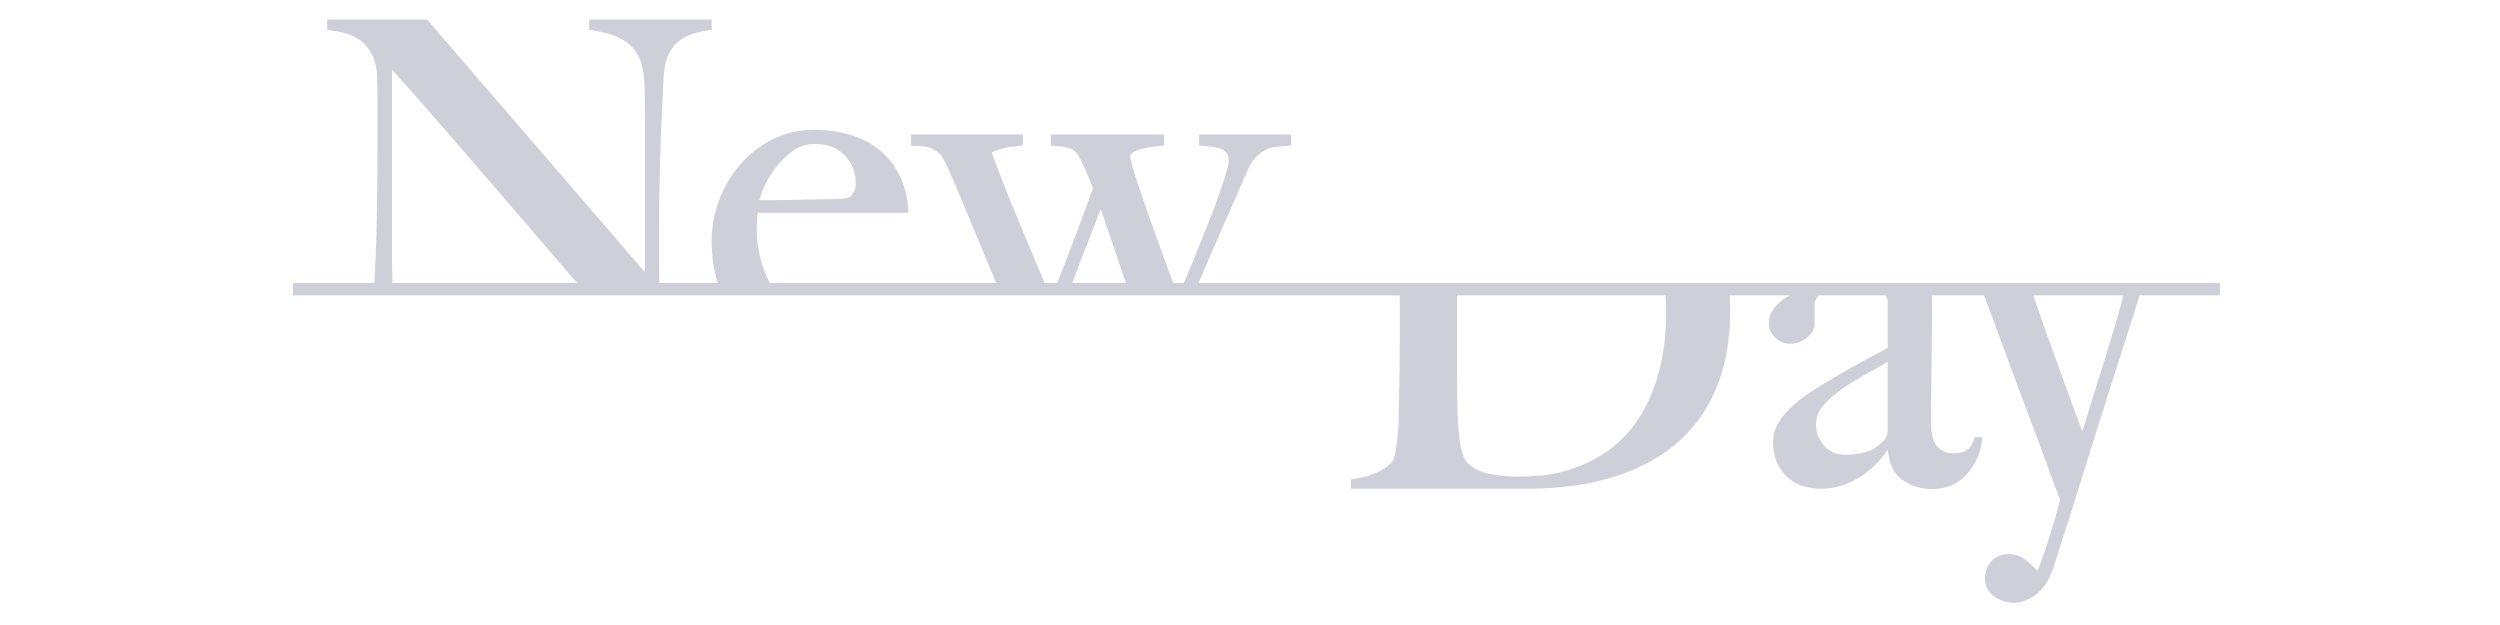 <svg width="128" height="32" viewBox="0 0 128 32" fill="none" xmlns="http://www.w3.org/2000/svg">
<g clip-path="url(#clip0_2525_10064)">
<path fill-rule="evenodd" clip-rule="evenodd" d="M108.699 15.216C108.603 15.581 108.482 16.006 108.34 16.496C108.177 17.055 107.996 17.651 107.8 18.283C107.603 18.918 107.413 19.52 107.233 20.099C107.053 20.669 106.9 21.174 106.768 21.595C106.711 21.791 106.659 21.953 106.613 22.084C106.495 21.769 106.367 21.424 106.221 21.042C106.028 20.513 105.828 19.965 105.621 19.399C105.416 18.832 105.214 18.266 105.01 17.705C104.805 17.146 104.618 16.63 104.457 16.159C104.331 15.799 104.225 15.482 104.133 15.21L104.109 15.123H108.727L108.699 15.216ZM96.65 22.022C96.65 22.262 96.567 22.456 96.393 22.613C96.132 22.875 95.845 23.054 95.54 23.142C95.225 23.235 94.858 23.282 94.446 23.282C94.005 23.282 93.661 23.127 93.389 22.816C93.113 22.495 92.978 22.149 92.978 21.752C92.978 21.361 93.115 21.018 93.4 20.705C93.696 20.381 94.05 20.084 94.455 19.814C94.87 19.54 95.301 19.285 95.732 19.052C96.082 18.864 96.389 18.683 96.65 18.512V22.022ZM85.286 15.259C85.306 15.486 85.312 15.715 85.312 15.935C85.312 18.029 84.88 19.814 84.02 21.238C83.165 22.657 81.856 23.623 80.131 24.116C79.759 24.23 79.361 24.301 78.941 24.342C78.053 24.427 77.24 24.439 76.296 24.273C75.83 24.185 75.432 23.986 75.125 23.686C75.043 23.602 74.965 23.464 74.901 23.278C74.828 23.086 74.778 22.868 74.745 22.624C74.712 22.376 74.684 22.119 74.662 21.849C74.638 21.584 74.625 21.34 74.625 21.113C74.608 20.587 74.599 19.887 74.599 19.052V15.123H85.278L85.286 15.259ZM54.895 14.486L56.357 10.696C56.622 11.46 56.857 12.149 57.055 12.742C57.27 13.386 57.468 13.958 57.647 14.486H54.895ZM20.092 14.486C20.081 14.087 20.073 13.664 20.073 13.217V3.567C21.063 4.667 22.011 5.742 22.894 6.763C23.871 7.892 24.869 9.049 25.887 10.232C26.903 11.417 27.971 12.66 29.094 13.964C29.242 14.135 29.39 14.307 29.546 14.486H20.092ZM39.094 9.641C39.233 9.3 39.433 8.954 39.685 8.617C39.942 8.279 40.244 7.981 40.59 7.73C40.923 7.491 41.299 7.368 41.708 7.368C42.35 7.368 42.866 7.564 43.242 7.95C43.625 8.348 43.812 8.805 43.812 9.356C43.812 9.604 43.773 9.729 43.742 9.785C43.697 9.878 43.629 9.977 43.538 10.083C43.401 10.133 43.244 10.163 43.068 10.178C42.866 10.193 42.644 10.2 42.407 10.2C42.043 10.2 41.704 10.206 41.395 10.213L40.514 10.236C40.249 10.245 39.962 10.249 39.666 10.249H38.88C38.924 10.087 38.996 9.884 39.094 9.641ZM61.365 14.486C61.417 14.366 61.469 14.249 61.521 14.128C61.8 13.485 62.08 12.835 62.361 12.183C62.63 11.553 62.907 10.925 63.179 10.314C63.446 9.703 63.672 9.192 63.862 8.751C63.997 8.436 64.153 8.192 64.323 8.024C64.495 7.858 64.667 7.73 64.84 7.653C65.013 7.571 65.195 7.525 65.376 7.51C65.576 7.493 65.774 7.48 65.965 7.463L66.109 7.45V6.886H61.397V7.445L61.538 7.463C61.684 7.48 61.843 7.493 62.021 7.51C62.185 7.525 62.335 7.555 62.474 7.607C62.602 7.655 62.707 7.726 62.794 7.825C62.872 7.916 62.911 8.054 62.911 8.235C62.911 8.324 62.883 8.516 62.748 8.954C62.637 9.317 62.498 9.738 62.333 10.197C62.167 10.662 61.976 11.165 61.758 11.693C61.543 12.226 61.334 12.742 61.134 13.245C60.951 13.701 60.779 14.117 60.618 14.486H60.066C60.033 14.394 59.998 14.299 59.961 14.202C59.776 13.701 59.589 13.189 59.396 12.665C59.202 12.129 59.013 11.601 58.835 11.093C58.654 10.584 58.489 10.1 58.341 9.664C58.193 9.224 58.08 8.872 57.995 8.585C57.882 8.207 57.871 8.097 57.871 8.069C57.871 7.946 57.908 7.864 57.999 7.806C58.123 7.728 58.269 7.67 58.436 7.625C58.612 7.579 58.795 7.545 58.98 7.521L59.6 7.443V6.886H53.805V7.454L53.955 7.463C54.229 7.48 54.447 7.506 54.595 7.543C54.739 7.577 54.849 7.618 54.921 7.663C55.01 7.72 55.052 7.765 55.071 7.789C55.108 7.845 55.154 7.899 55.206 7.948C55.358 8.222 55.495 8.507 55.619 8.786C55.737 9.062 55.852 9.349 55.959 9.643C55.757 10.197 55.548 10.761 55.341 11.329C55.126 11.911 54.913 12.479 54.706 13.019C54.497 13.556 54.308 14.044 54.132 14.486H53.483C53.314 14.085 53.142 13.666 52.957 13.23C52.596 12.38 52.248 11.544 51.921 10.752C51.606 9.984 51.336 9.31 51.119 8.741C50.945 8.289 50.832 7.981 50.779 7.812C50.834 7.776 50.899 7.743 50.975 7.715C51.106 7.672 51.247 7.627 51.395 7.588C51.541 7.551 51.684 7.525 51.828 7.51C51.984 7.493 52.117 7.48 52.23 7.46L52.367 7.441V6.886H46.646V7.458L46.794 7.463C47.414 7.48 47.677 7.568 47.786 7.64C47.949 7.748 48.078 7.838 48.171 7.912C48.291 8.108 48.408 8.33 48.519 8.574C48.641 8.838 48.75 9.079 48.843 9.297C49.522 10.916 50.159 12.447 50.74 13.85C50.827 14.061 50.916 14.273 51.006 14.486H39.416C39.259 14.197 39.131 13.893 39.026 13.567C38.837 12.971 38.743 12.341 38.743 11.693C38.743 11.523 38.752 11.354 38.767 11.197C38.778 11.087 38.787 10.99 38.789 10.895H46.518L46.505 10.729C46.455 10.044 46.296 9.436 46.031 8.924C45.765 8.419 45.417 7.987 44.993 7.65C44.569 7.312 44.066 7.057 43.494 6.895C42.931 6.731 42.32 6.649 41.687 6.649C40.895 6.649 40.166 6.819 39.511 7.156C38.863 7.489 38.306 7.931 37.854 8.471C37.404 9.006 37.049 9.617 36.805 10.293C36.559 10.966 36.435 11.655 36.435 12.337C36.435 13.088 36.54 13.806 36.746 14.486H33.753C33.751 14.055 33.747 13.625 33.747 13.194V11.67C33.747 10.614 33.76 9.608 33.784 8.682C33.808 7.73 33.836 6.94 33.866 6.265C33.899 5.533 33.932 4.846 33.964 4.203C33.995 3.582 34.062 3.156 34.169 2.932C34.345 2.505 34.602 2.183 34.932 1.978C35.274 1.771 35.733 1.626 36.303 1.546L36.438 1.531V1H30.162V1.531L30.297 1.546C31.041 1.654 31.611 1.844 31.998 2.105C32.379 2.364 32.644 2.703 32.792 3.12C32.914 3.433 32.983 3.877 33.001 4.439C33.014 5.024 33.022 5.637 33.022 6.258V13.94L21.911 1.052L21.861 1H16.753V1.533L16.892 1.548C17.143 1.578 17.406 1.63 17.678 1.699C17.939 1.766 18.183 1.881 18.409 2.034C18.628 2.185 18.822 2.403 18.985 2.677C19.151 2.949 19.257 3.31 19.301 3.737C19.318 4.205 19.327 4.587 19.327 4.898V7.806C19.327 8.851 19.318 9.859 19.301 10.795C19.285 11.721 19.261 12.533 19.229 13.213C19.211 13.668 19.194 14.091 19.168 14.486H15V15.123H71.669V17.467C71.669 17.955 71.665 18.43 71.66 18.89L71.634 20.166C71.625 20.556 71.619 20.869 71.619 21.096C71.619 21.346 71.615 21.614 71.595 21.895C71.582 22.164 71.556 22.423 71.521 22.663C71.493 22.903 71.456 23.119 71.417 23.308C71.371 23.52 71.31 23.617 71.26 23.667C71.077 23.878 70.801 24.064 70.435 24.219C70.066 24.375 69.676 24.478 69.28 24.524L69.17 24.537V25.022H78.251C79.006 25.022 79.796 24.968 80.598 24.86C81.405 24.753 82.198 24.567 82.954 24.308C83.716 24.042 84.445 23.691 85.121 23.246C85.797 22.805 86.404 22.236 86.915 21.56C87.429 20.884 87.838 20.073 88.138 19.138C88.438 18.203 88.584 17.109 88.584 15.885C88.584 15.665 88.575 15.454 88.565 15.24L88.558 15.123H91.621L91.595 15.14C91.412 15.246 91.257 15.354 91.125 15.475C90.968 15.613 90.833 15.769 90.731 15.941C90.622 16.12 90.563 16.326 90.563 16.544C90.563 16.822 90.675 17.066 90.885 17.277C91.094 17.487 91.351 17.597 91.649 17.597C91.956 17.597 92.241 17.498 92.502 17.301C92.767 17.098 92.906 16.859 92.906 16.591V15.495C92.906 15.475 92.917 15.423 92.985 15.318L93.111 15.123H96.545L96.622 15.296C96.65 15.367 96.65 15.376 96.65 15.376V17.806C96.504 17.899 96.322 17.994 96.119 18.1C95.88 18.223 95.604 18.37 95.295 18.538C94.98 18.709 94.616 18.918 94.198 19.162C93.785 19.399 93.3 19.697 92.758 20.038C92.21 20.388 91.747 20.776 91.37 21.208C90.981 21.653 90.785 22.123 90.785 22.605C90.785 23.043 90.859 23.423 91.005 23.729C91.155 24.038 91.345 24.291 91.579 24.489C91.814 24.69 92.075 24.83 92.362 24.904C93.109 25.109 93.848 25.033 94.455 24.804C94.836 24.664 95.18 24.474 95.493 24.241C95.802 24.008 96.074 23.753 96.3 23.49C96.435 23.33 96.557 23.177 96.661 23.03C96.709 23.718 96.942 24.23 97.353 24.532C97.805 24.871 98.332 25.042 98.917 25.042C99.275 25.042 99.61 24.977 99.911 24.852C100.211 24.722 100.481 24.532 100.7 24.282C100.923 24.038 101.101 23.764 101.238 23.459C101.377 23.157 101.453 22.838 101.473 22.516L101.479 22.382H101.098L101.075 22.475C101.016 22.698 100.909 22.875 100.746 23.008C100.59 23.142 100.335 23.211 99.996 23.211C99.698 23.211 99.441 23.108 99.213 22.892C98.984 22.68 98.867 22.225 98.867 21.532C98.867 20.984 98.873 20.474 98.882 20.015C98.888 19.553 98.895 19.097 98.895 18.663C98.895 18.225 98.899 17.774 98.906 17.301C98.917 16.831 98.917 16.3 98.917 15.715C98.917 15.602 98.917 15.486 98.91 15.371L98.899 15.123H101.588L102.978 18.883C103.283 19.704 103.58 20.498 103.872 21.277C104.17 22.056 104.431 22.76 104.66 23.382C104.89 24.008 105.077 24.519 105.221 24.914C105.384 25.34 105.449 25.506 105.482 25.581C105.462 25.668 105.423 25.814 105.369 26.02C105.303 26.261 105.214 26.555 105.112 26.902C105.008 27.25 104.881 27.641 104.747 28.068C104.618 28.448 104.481 28.836 104.325 29.223C104.129 29.041 103.94 28.869 103.748 28.698C103.505 28.482 103.2 28.372 102.843 28.372C102.478 28.372 102.182 28.491 101.96 28.735C101.747 28.968 101.634 29.272 101.634 29.629C101.634 30.002 101.79 30.304 102.103 30.531C102.399 30.755 102.734 30.861 103.087 30.861C103.487 30.861 103.887 30.716 104.27 30.421C104.646 30.134 104.94 29.661 105.145 29.022C105.423 28.161 105.715 27.254 106.019 26.296C106.319 25.335 106.622 24.37 106.926 23.397C107.228 22.423 107.527 21.471 107.823 20.548L109.548 15.123H113.659V14.486H61.365Z" fill="#CECFD9"/>
</g>
<defs>
<clipPath id="clip0_2525_10064">
<rect width="98.75" height="30" fill="white" transform="translate(15 1)"/>
</clipPath>
</defs>
</svg>
